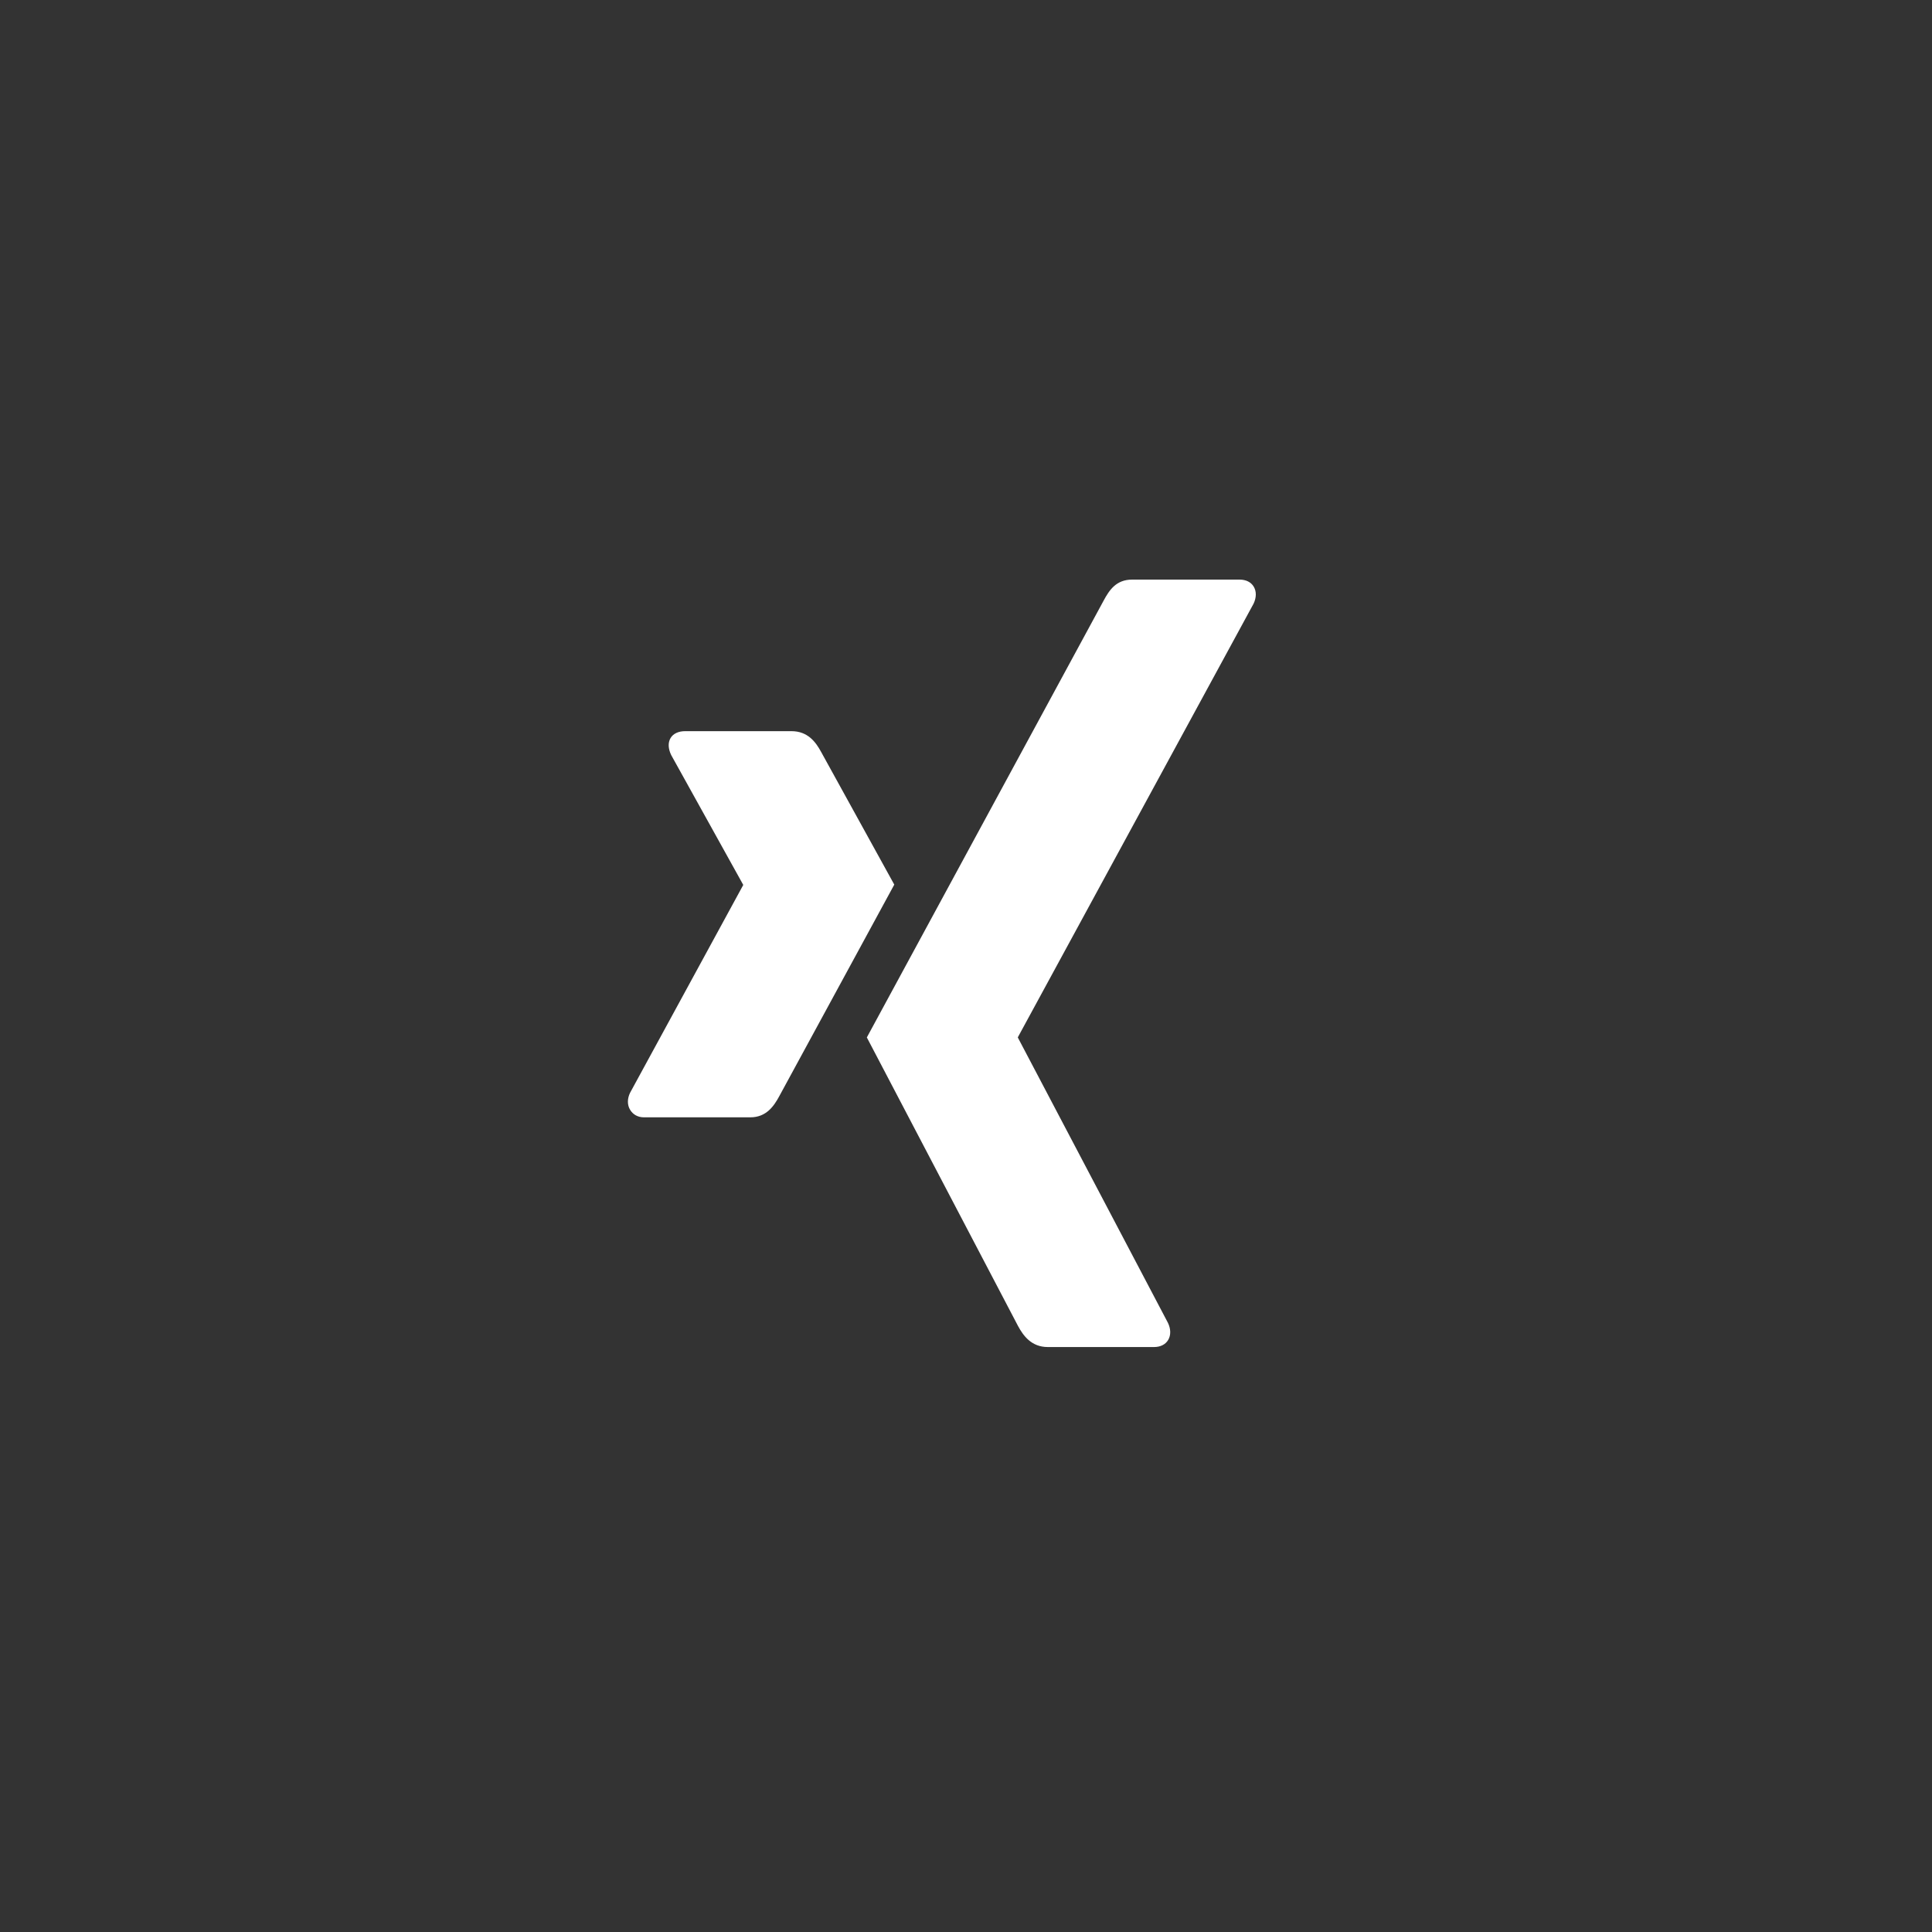 <svg width="40" height="40" viewBox="0 0 40 40" fill="none" xmlns="http://www.w3.org/2000/svg">
    <rect x="0" y="0" width="40" height="40" fill="#333333" stroke="none"/>
    <path d="M15.536 23.133H13.332C13.2 23.133 13.101 23.07 13.045 22.976C12.986 22.878 12.984 22.751 13.045 22.625L15.385 18.328C15.388 18.323 15.388 18.32 15.385 18.315L13.896 15.632C13.835 15.505 13.825 15.379 13.883 15.281C13.939 15.186 14.051 15.138 14.184 15.138H16.387C16.725 15.138 16.89 15.364 17 15.567C17 15.567 18.506 18.299 18.515 18.315C18.426 18.478 16.137 22.69 16.137 22.69C16.024 22.901 15.865 23.133 15.536 23.133ZM25.953 12.5L21.076 21.471C21.072 21.476 21.072 21.481 21.076 21.486L24.181 27.388C24.242 27.515 24.244 27.645 24.186 27.742C24.13 27.836 24.026 27.889 23.893 27.889H21.693C21.355 27.889 21.186 27.655 21.077 27.453C21.077 27.453 17.955 21.494 17.947 21.479C18.103 21.191 22.849 12.436 22.849 12.436C22.967 12.216 23.11 12 23.439 12H25.664C25.797 12 25.901 12.052 25.957 12.146C26.016 12.244 26.014 12.373 25.953 12.5Z" fill="white"/>
</svg>

